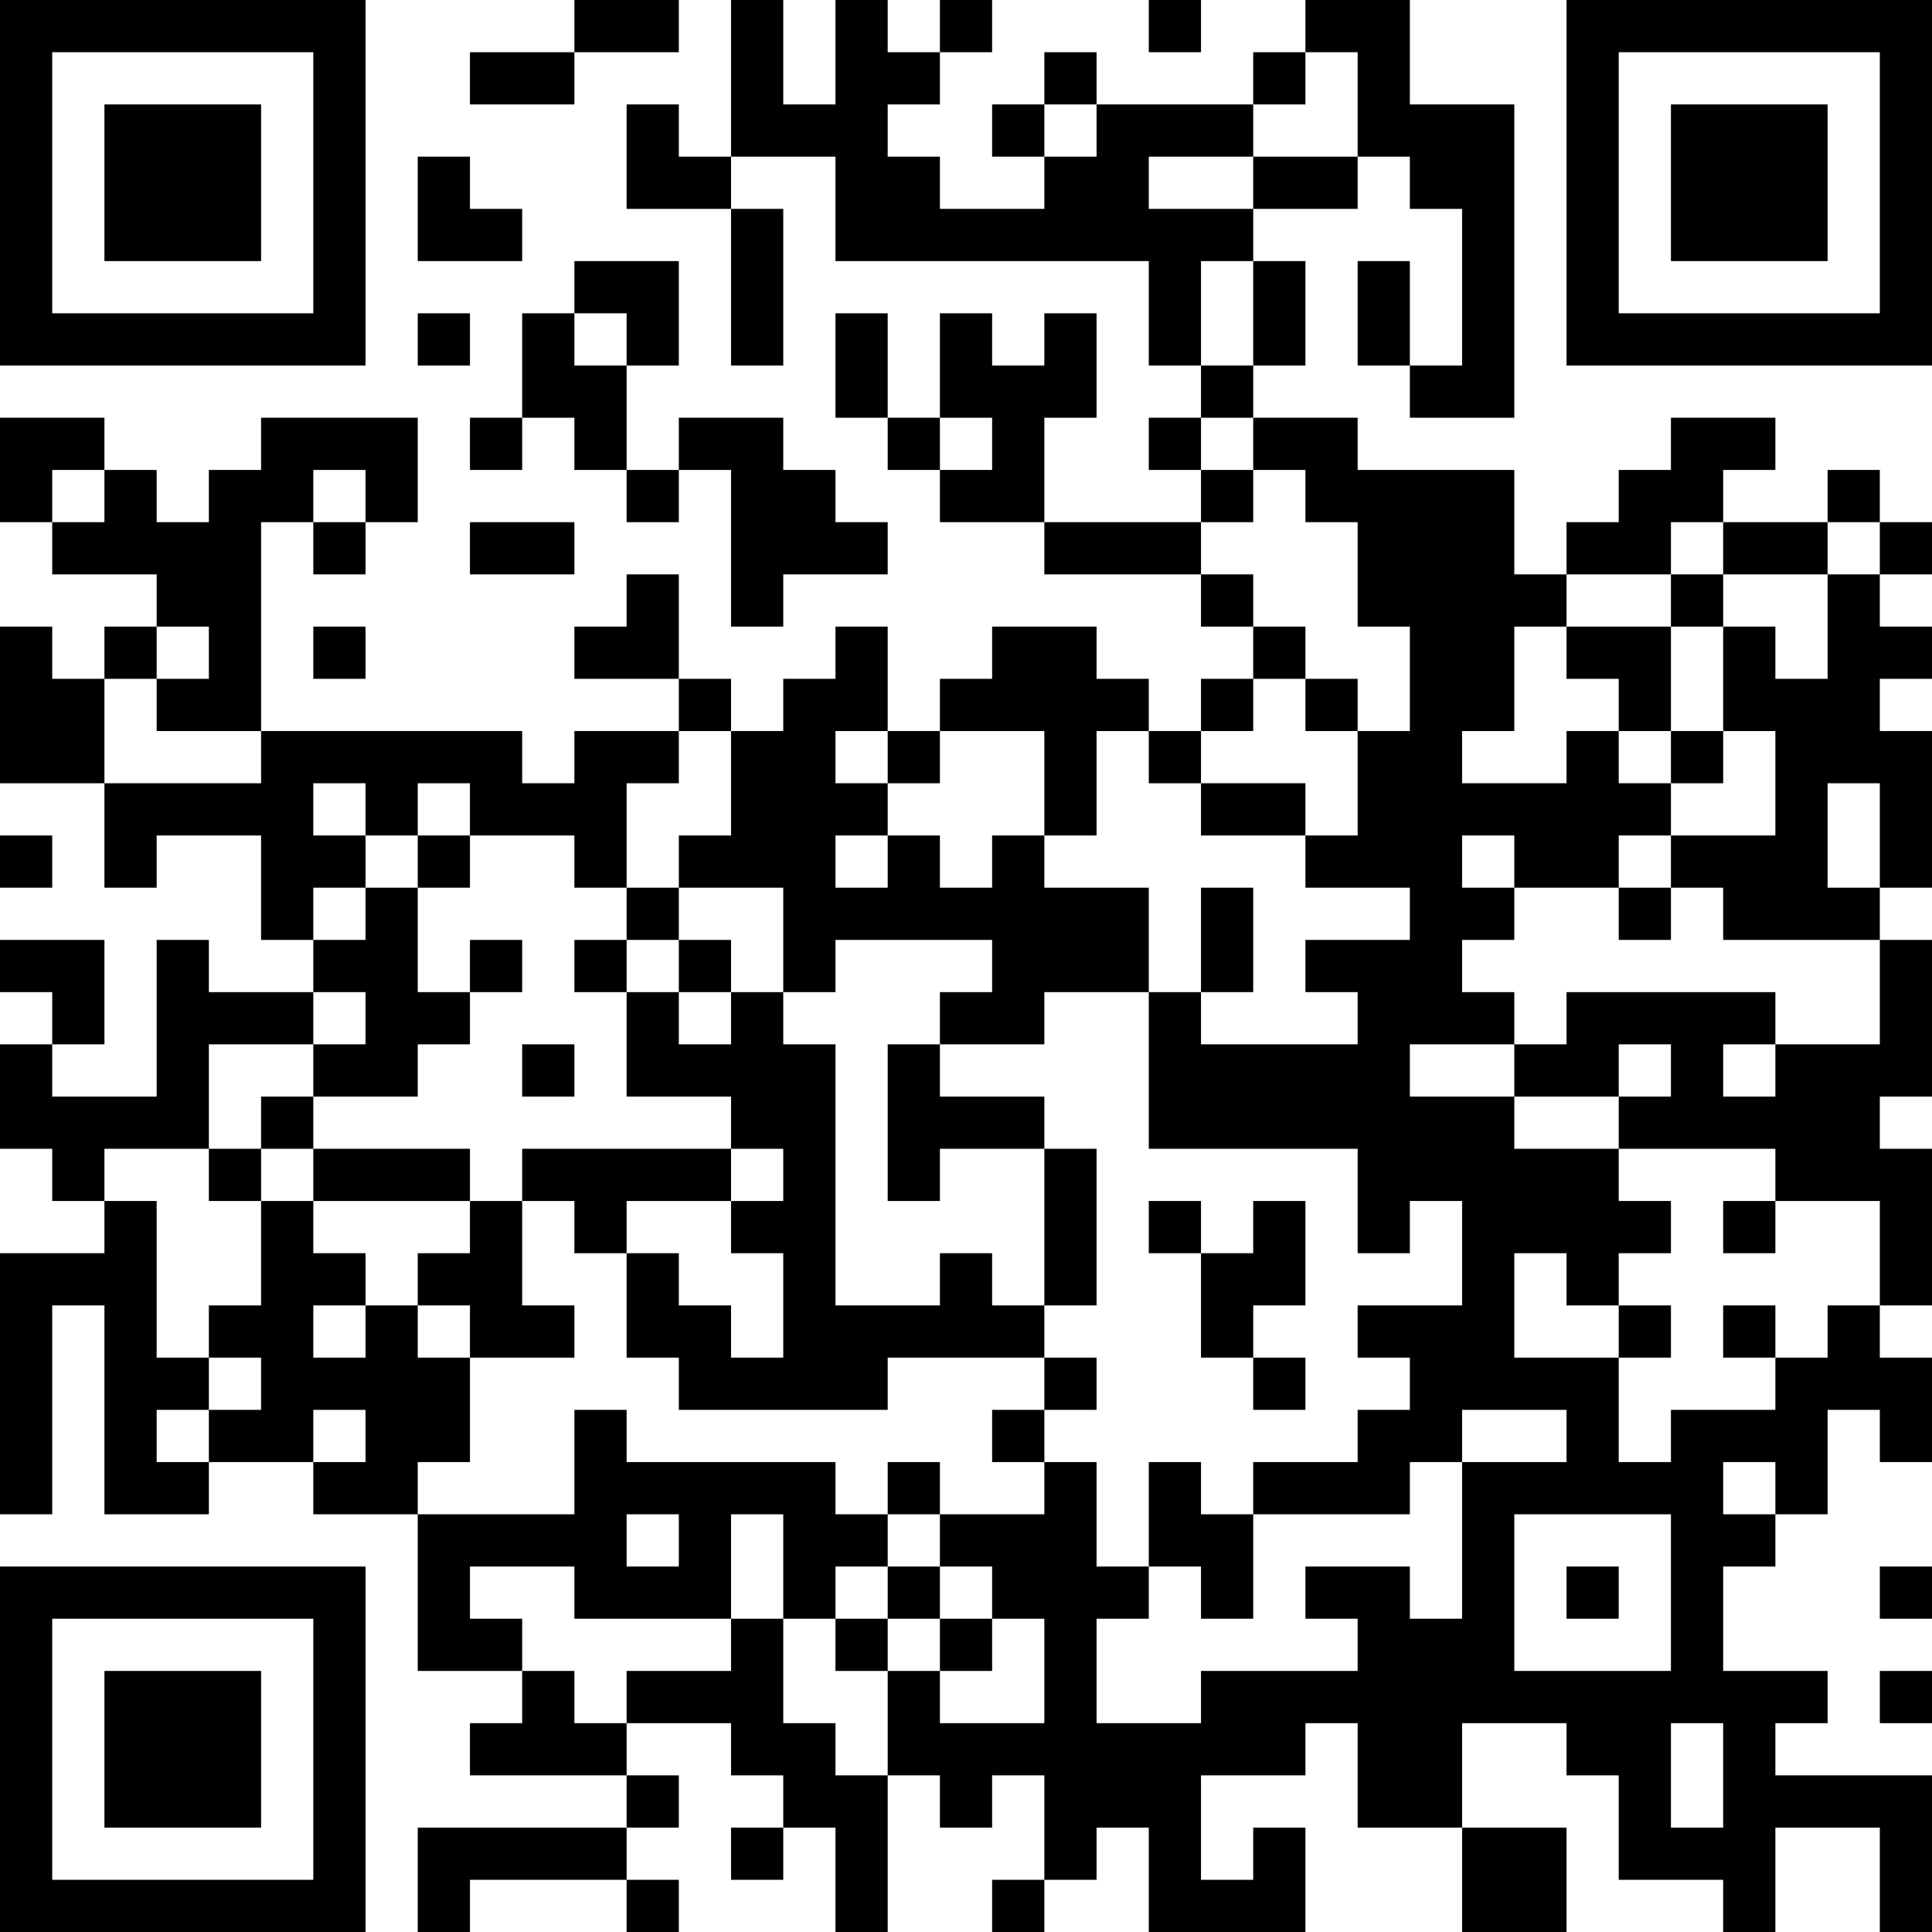 <?xml version="1.0" encoding="UTF-8"?>
<svg xmlns="http://www.w3.org/2000/svg" version="1.1" width="400" height="400" viewBox="0 0 400 400"><rect x="0" y="0" width="400" height="400" fill="#ffffff"/><g transform="scale(10.811)"><g transform="translate(0,0)"><path fill-rule="evenodd" d="M11 0L11 1L9 1L9 2L11 2L11 1L13 1L13 0ZM14 0L14 3L13 3L13 2L12 2L12 4L14 4L14 7L15 7L15 4L14 4L14 3L16 3L16 5L22 5L22 7L23 7L23 8L22 8L22 9L23 9L23 10L20 10L20 8L21 8L21 6L20 6L20 7L19 7L19 6L18 6L18 8L17 8L17 6L16 6L16 8L17 8L17 9L18 9L18 10L20 10L20 11L23 11L23 12L24 12L24 13L23 13L23 14L22 14L22 13L21 13L21 12L19 12L19 13L18 13L18 14L17 14L17 12L16 12L16 13L15 13L15 14L14 14L14 13L13 13L13 11L12 11L12 12L11 12L11 13L13 13L13 14L11 14L11 15L10 15L10 14L5 14L5 10L6 10L6 11L7 11L7 10L8 10L8 8L5 8L5 9L4 9L4 10L3 10L3 9L2 9L2 8L0 8L0 10L1 10L1 11L3 11L3 12L2 12L2 13L1 13L1 12L0 12L0 15L2 15L2 17L3 17L3 16L5 16L5 18L6 18L6 19L4 19L4 18L3 18L3 21L1 21L1 20L2 20L2 18L0 18L0 19L1 19L1 20L0 20L0 22L1 22L1 23L2 23L2 24L0 24L0 29L1 29L1 25L2 25L2 29L4 29L4 28L6 28L6 29L8 29L8 32L10 32L10 33L9 33L9 34L12 34L12 35L8 35L8 37L9 37L9 36L12 36L12 37L13 37L13 36L12 36L12 35L13 35L13 34L12 34L12 33L14 33L14 34L15 34L15 35L14 35L14 36L15 36L15 35L16 35L16 37L17 37L17 34L18 34L18 35L19 35L19 34L20 34L20 36L19 36L19 37L20 37L20 36L21 36L21 35L22 35L22 37L25 37L25 35L24 35L24 36L23 36L23 34L25 34L25 33L26 33L26 35L28 35L28 37L30 37L30 35L28 35L28 33L30 33L30 34L31 34L31 36L33 36L33 37L34 37L34 35L36 35L36 37L37 37L37 34L34 34L34 33L35 33L35 32L33 32L33 30L34 30L34 29L35 29L35 27L36 27L36 28L37 28L37 26L36 26L36 25L37 25L37 22L36 22L36 21L37 21L37 18L36 18L36 17L37 17L37 14L36 14L36 13L37 13L37 12L36 12L36 11L37 11L37 10L36 10L36 9L35 9L35 10L33 10L33 9L34 9L34 8L32 8L32 9L31 9L31 10L30 10L30 11L29 11L29 9L26 9L26 8L24 8L24 7L25 7L25 5L24 5L24 4L26 4L26 3L27 3L27 4L28 4L28 7L27 7L27 5L26 5L26 7L27 7L27 8L29 8L29 2L27 2L27 0L25 0L25 1L24 1L24 2L21 2L21 1L20 1L20 2L19 2L19 3L20 3L20 4L18 4L18 3L17 3L17 2L18 2L18 1L19 1L19 0L18 0L18 1L17 1L17 0L16 0L16 2L15 2L15 0ZM22 0L22 1L23 1L23 0ZM25 1L25 2L24 2L24 3L22 3L22 4L24 4L24 3L26 3L26 1ZM20 2L20 3L21 3L21 2ZM8 3L8 5L10 5L10 4L9 4L9 3ZM11 5L11 6L10 6L10 8L9 8L9 9L10 9L10 8L11 8L11 9L12 9L12 10L13 10L13 9L14 9L14 12L15 12L15 11L17 11L17 10L16 10L16 9L15 9L15 8L13 8L13 9L12 9L12 7L13 7L13 5ZM23 5L23 7L24 7L24 5ZM8 6L8 7L9 7L9 6ZM11 6L11 7L12 7L12 6ZM18 8L18 9L19 9L19 8ZM23 8L23 9L24 9L24 10L23 10L23 11L24 11L24 12L25 12L25 13L24 13L24 14L23 14L23 15L22 15L22 14L21 14L21 16L20 16L20 14L18 14L18 15L17 15L17 14L16 14L16 15L17 15L17 16L16 16L16 17L17 17L17 16L18 16L18 17L19 17L19 16L20 16L20 17L22 17L22 19L20 19L20 20L18 20L18 19L19 19L19 18L16 18L16 19L15 19L15 17L13 17L13 16L14 16L14 14L13 14L13 15L12 15L12 17L11 17L11 16L9 16L9 15L8 15L8 16L7 16L7 15L6 15L6 16L7 16L7 17L6 17L6 18L7 18L7 17L8 17L8 19L9 19L9 20L8 20L8 21L6 21L6 20L7 20L7 19L6 19L6 20L4 20L4 22L2 22L2 23L3 23L3 26L4 26L4 27L3 27L3 28L4 28L4 27L5 27L5 26L4 26L4 25L5 25L5 23L6 23L6 24L7 24L7 25L6 25L6 26L7 26L7 25L8 25L8 26L9 26L9 28L8 28L8 29L11 29L11 27L12 27L12 28L16 28L16 29L17 29L17 30L16 30L16 31L15 31L15 29L14 29L14 31L11 31L11 30L9 30L9 31L10 31L10 32L11 32L11 33L12 33L12 32L14 32L14 31L15 31L15 33L16 33L16 34L17 34L17 32L18 32L18 33L20 33L20 31L19 31L19 30L18 30L18 29L20 29L20 28L21 28L21 30L22 30L22 31L21 31L21 33L23 33L23 32L26 32L26 31L25 31L25 30L27 30L27 31L28 31L28 28L30 28L30 27L28 27L28 28L27 28L27 29L24 29L24 28L26 28L26 27L27 27L27 26L26 26L26 25L28 25L28 23L27 23L27 24L26 24L26 22L22 22L22 19L23 19L23 20L26 20L26 19L25 19L25 18L27 18L27 17L25 17L25 16L26 16L26 14L27 14L27 12L26 12L26 10L25 10L25 9L24 9L24 8ZM1 9L1 10L2 10L2 9ZM6 9L6 10L7 10L7 9ZM9 10L9 11L11 11L11 10ZM32 10L32 11L30 11L30 12L29 12L29 14L28 14L28 15L30 15L30 14L31 14L31 15L32 15L32 16L31 16L31 17L29 17L29 16L28 16L28 17L29 17L29 18L28 18L28 19L29 19L29 20L27 20L27 21L29 21L29 22L31 22L31 23L32 23L32 24L31 24L31 25L30 25L30 24L29 24L29 26L31 26L31 28L32 28L32 27L34 27L34 26L35 26L35 25L36 25L36 23L34 23L34 22L31 22L31 21L32 21L32 20L31 20L31 21L29 21L29 20L30 20L30 19L34 19L34 20L33 20L33 21L34 21L34 20L36 20L36 18L33 18L33 17L32 17L32 16L34 16L34 14L33 14L33 12L34 12L34 13L35 13L35 11L36 11L36 10L35 10L35 11L33 11L33 10ZM32 11L32 12L30 12L30 13L31 13L31 14L32 14L32 15L33 15L33 14L32 14L32 12L33 12L33 11ZM3 12L3 13L2 13L2 15L5 15L5 14L3 14L3 13L4 13L4 12ZM6 12L6 13L7 13L7 12ZM25 13L25 14L26 14L26 13ZM23 15L23 16L25 16L25 15ZM35 15L35 17L36 17L36 15ZM0 16L0 17L1 17L1 16ZM8 16L8 17L9 17L9 16ZM12 17L12 18L11 18L11 19L12 19L12 21L14 21L14 22L10 22L10 23L9 23L9 22L6 22L6 21L5 21L5 22L4 22L4 23L5 23L5 22L6 22L6 23L9 23L9 24L8 24L8 25L9 25L9 26L11 26L11 25L10 25L10 23L11 23L11 24L12 24L12 26L13 26L13 27L17 27L17 26L20 26L20 27L19 27L19 28L20 28L20 27L21 27L21 26L20 26L20 25L21 25L21 22L20 22L20 21L18 21L18 20L17 20L17 23L18 23L18 22L20 22L20 25L19 25L19 24L18 24L18 25L16 25L16 20L15 20L15 19L14 19L14 18L13 18L13 17ZM23 17L23 19L24 19L24 17ZM31 17L31 18L32 18L32 17ZM9 18L9 19L10 19L10 18ZM12 18L12 19L13 19L13 20L14 20L14 19L13 19L13 18ZM10 20L10 21L11 21L11 20ZM14 22L14 23L12 23L12 24L13 24L13 25L14 25L14 26L15 26L15 24L14 24L14 23L15 23L15 22ZM22 23L22 24L23 24L23 26L24 26L24 27L25 27L25 26L24 26L24 25L25 25L25 23L24 23L24 24L23 24L23 23ZM33 23L33 24L34 24L34 23ZM31 25L31 26L32 26L32 25ZM33 25L33 26L34 26L34 25ZM6 27L6 28L7 28L7 27ZM17 28L17 29L18 29L18 28ZM22 28L22 30L23 30L23 31L24 31L24 29L23 29L23 28ZM33 28L33 29L34 29L34 28ZM12 29L12 30L13 30L13 29ZM29 29L29 32L32 32L32 29ZM17 30L17 31L16 31L16 32L17 32L17 31L18 31L18 32L19 32L19 31L18 31L18 30ZM30 30L30 31L31 31L31 30ZM36 30L36 31L37 31L37 30ZM36 32L36 33L37 33L37 32ZM32 33L32 35L33 35L33 33ZM0 0L0 7L7 7L7 0ZM1 1L1 6L6 6L6 1ZM2 2L2 5L5 5L5 2ZM30 0L30 7L37 7L37 0ZM31 1L31 6L36 6L36 1ZM32 2L32 5L35 5L35 2ZM0 30L0 37L7 37L7 30ZM1 31L1 36L6 36L6 31ZM2 32L2 35L5 35L5 32Z" fill="#000000"/></g></g></svg>
